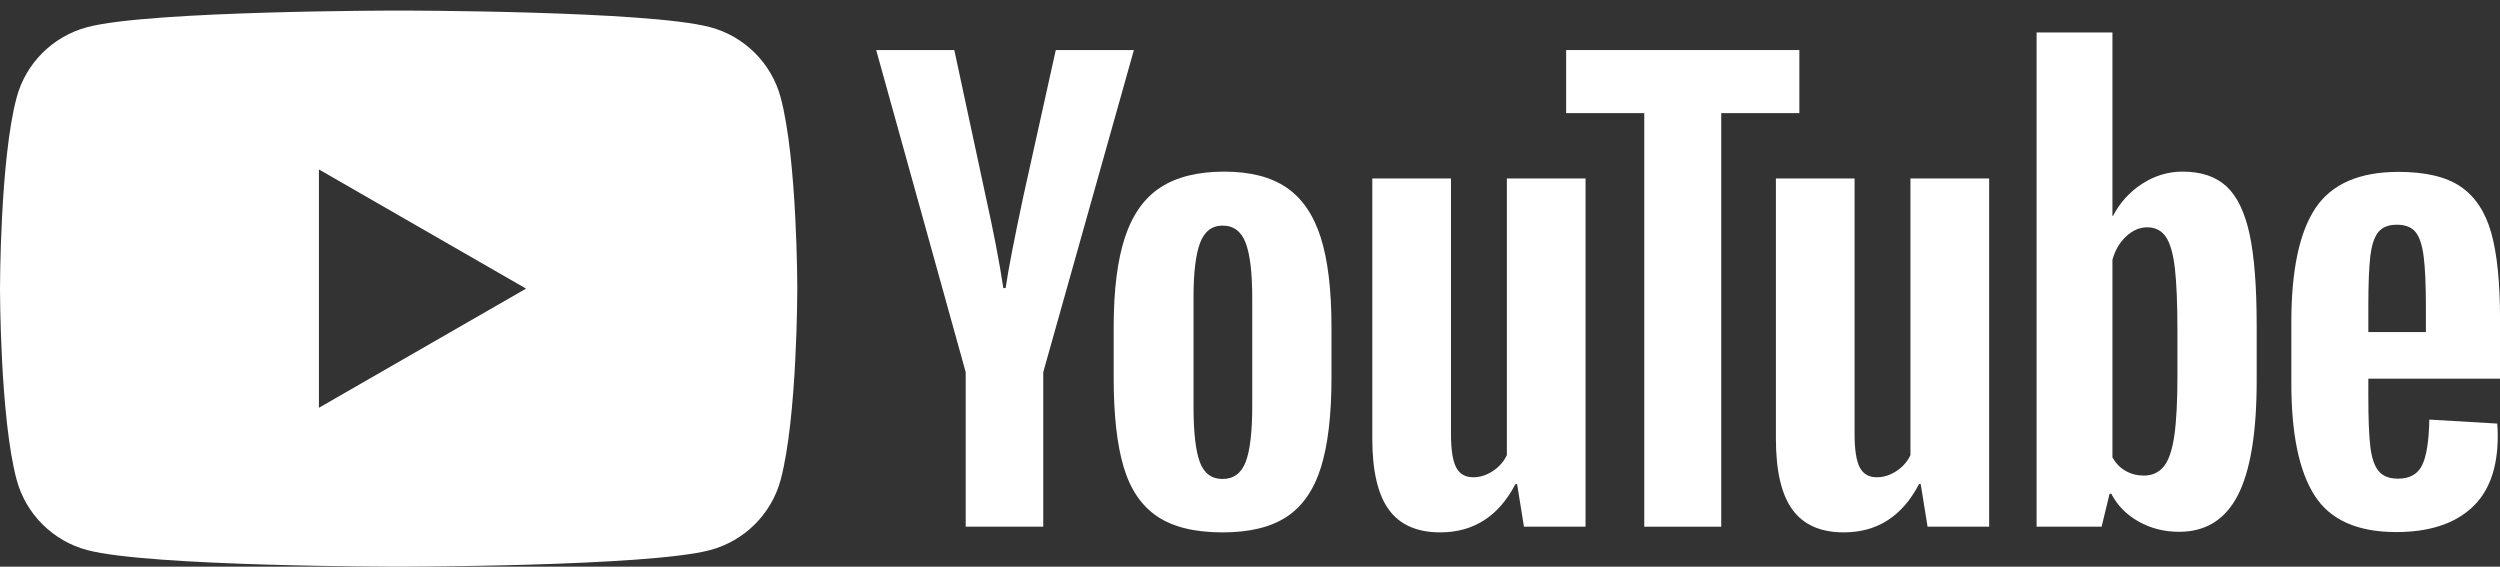 <svg width="150" height="34" viewBox="0 0 150 34" fill="none" xmlns="http://www.w3.org/2000/svg">
<rect x="0" y="0" width="150" height="34" fill="#333333" stroke="none"/>
<path d="M74.741 27.716C75.002 27.035 75.134 25.921 75.134 24.376V17.865C75.134 16.365 75.002 15.269 74.741 14.576C74.478 13.883 74.016 13.536 73.355 13.536C72.717 13.536 72.266 13.883 72.004 14.576C71.742 15.269 71.611 16.365 71.611 17.865V24.376C71.611 25.921 71.736 27.035 71.987 27.716C72.237 28.398 72.693 28.738 73.355 28.738C74.016 28.738 74.478 28.398 74.741 27.716ZM69.438 30.988C68.491 30.353 67.818 29.364 67.42 28.023C67.02 26.682 66.821 24.898 66.821 22.671V19.637C66.821 17.388 67.049 15.581 67.505 14.218C67.961 12.854 68.674 11.86 69.644 11.235C70.613 10.61 71.884 10.298 73.458 10.298C75.009 10.298 76.252 10.616 77.187 11.252C78.122 11.888 78.806 12.883 79.24 14.235C79.672 15.587 79.889 17.388 79.889 19.637V22.671C79.889 24.898 79.678 26.688 79.257 28.04C78.834 29.392 78.15 30.381 77.204 31.005C76.257 31.63 74.975 31.943 73.355 31.943C71.69 31.943 70.384 31.624 69.438 30.988Z" fill="white"/>
<path d="M142.698 13.926C142.459 14.222 142.298 14.705 142.219 15.375C142.139 16.045 142.1 17.062 142.1 18.426V19.925H145.554V18.426C145.554 17.085 145.509 16.068 145.418 15.375C145.326 14.682 145.161 14.194 144.922 13.909C144.682 13.625 144.311 13.483 143.81 13.483C143.308 13.483 142.937 13.631 142.698 13.926ZM142.1 22.721V23.777C142.1 25.119 142.139 26.124 142.219 26.794C142.298 27.465 142.463 27.953 142.715 28.26C142.966 28.567 143.353 28.72 143.878 28.72C144.585 28.72 145.07 28.448 145.332 27.902C145.594 27.357 145.737 26.448 145.759 25.175L149.831 25.414C149.854 25.596 149.865 25.846 149.865 26.163C149.865 28.095 149.335 29.538 148.274 30.493C147.214 31.447 145.714 31.924 143.775 31.924C141.449 31.924 139.818 31.197 138.884 29.743C137.948 28.289 137.48 26.039 137.48 22.994V19.346C137.48 16.21 137.965 13.921 138.935 12.477C139.904 11.035 141.563 10.313 143.913 10.313C145.531 10.313 146.775 10.608 147.641 11.199C148.508 11.79 149.118 12.711 149.472 13.96C149.825 15.21 150.002 16.938 150.002 19.142V22.721H142.1Z" fill="white"/>
<path d="M57.942 22.33L52.571 3.002H57.258L59.139 11.763C59.618 13.922 59.972 15.762 60.2 17.285H60.337C60.496 16.194 60.85 14.365 61.397 11.797L63.347 3.002H68.034L62.595 22.33V31.602H57.942V22.33Z" fill="white"/>
<path d="M95.133 10.707V31.602H91.438L91.027 29.045H90.925C89.921 30.977 88.415 31.942 86.409 31.942C85.018 31.942 83.991 31.488 83.33 30.579C82.668 29.671 82.338 28.25 82.338 26.318V10.707H87.059V26.045C87.059 26.978 87.162 27.642 87.367 28.039C87.572 28.438 87.914 28.636 88.393 28.636C88.804 28.636 89.197 28.511 89.573 28.261C89.95 28.011 90.229 27.694 90.412 27.307V10.707H95.133Z" fill="white"/>
<path d="M119.349 10.707V31.602H115.654L115.243 29.045H115.141C114.136 30.977 112.631 31.942 110.625 31.942C109.233 31.942 108.207 31.488 107.546 30.579C106.884 29.671 106.554 28.25 106.554 26.318V10.707H111.275V26.045C111.275 26.978 111.377 27.642 111.582 28.039C111.788 28.438 112.13 28.636 112.609 28.636C113.02 28.636 113.413 28.511 113.789 28.261C114.166 28.011 114.445 27.694 114.627 27.307V10.707H119.349Z" fill="white"/>
<path d="M107.961 6.787H103.274V31.602H98.656V6.787H93.969V3.003H107.961V6.787Z" fill="white"/>
<path d="M130.646 22.57C130.646 24.093 130.583 25.286 130.458 26.149C130.333 27.013 130.122 27.626 129.825 27.99C129.529 28.353 129.129 28.535 128.628 28.535C128.24 28.535 127.881 28.445 127.55 28.262C127.219 28.081 126.952 27.808 126.746 27.444V15.582C126.906 15.014 127.179 14.548 127.567 14.184C127.955 13.821 128.376 13.639 128.833 13.639C129.312 13.639 129.682 13.827 129.945 14.201C130.207 14.576 130.389 15.207 130.492 16.093C130.595 16.98 130.646 18.241 130.646 19.877V22.57ZM134.974 14.047C134.688 12.729 134.226 11.775 133.588 11.183C132.949 10.593 132.071 10.297 130.954 10.297C130.087 10.297 129.278 10.542 128.525 11.03C127.773 11.519 127.191 12.161 126.78 12.956H126.746L126.746 1.946H122.196V31.601H126.096L126.575 29.625H126.678C127.042 30.329 127.59 30.886 128.32 31.295C129.049 31.704 129.859 31.908 130.749 31.908C132.345 31.908 133.52 31.175 134.272 29.71C135.025 28.244 135.401 25.955 135.401 22.841V19.535C135.401 17.194 135.258 15.365 134.974 14.047Z" fill="white"/>
<path fill-rule="evenodd" clip-rule="evenodd" d="M42.61 1.63C44.668 2.178 46.289 3.793 46.839 5.844C47.838 9.561 47.838 17.317 47.838 17.317C47.838 17.317 47.838 25.073 46.839 28.79C46.289 30.84 44.668 32.456 42.61 33.004C38.879 34 23.919 34 23.919 34C23.919 34 8.96 34 5.229 33.004C3.171 32.456 1.55 30.84 1 28.79C0 25.073 0 17.317 0 17.317C0 17.317 0 9.561 1 5.844C1.55 3.793 3.171 2.178 5.229 1.63C8.96 0.634 23.919 0.634 23.919 0.634C23.919 0.634 38.879 0.634 42.61 1.63ZM19.135 10.167V24.467L31.564 17.317L19.135 10.167Z" fill="white"/>
</svg>
